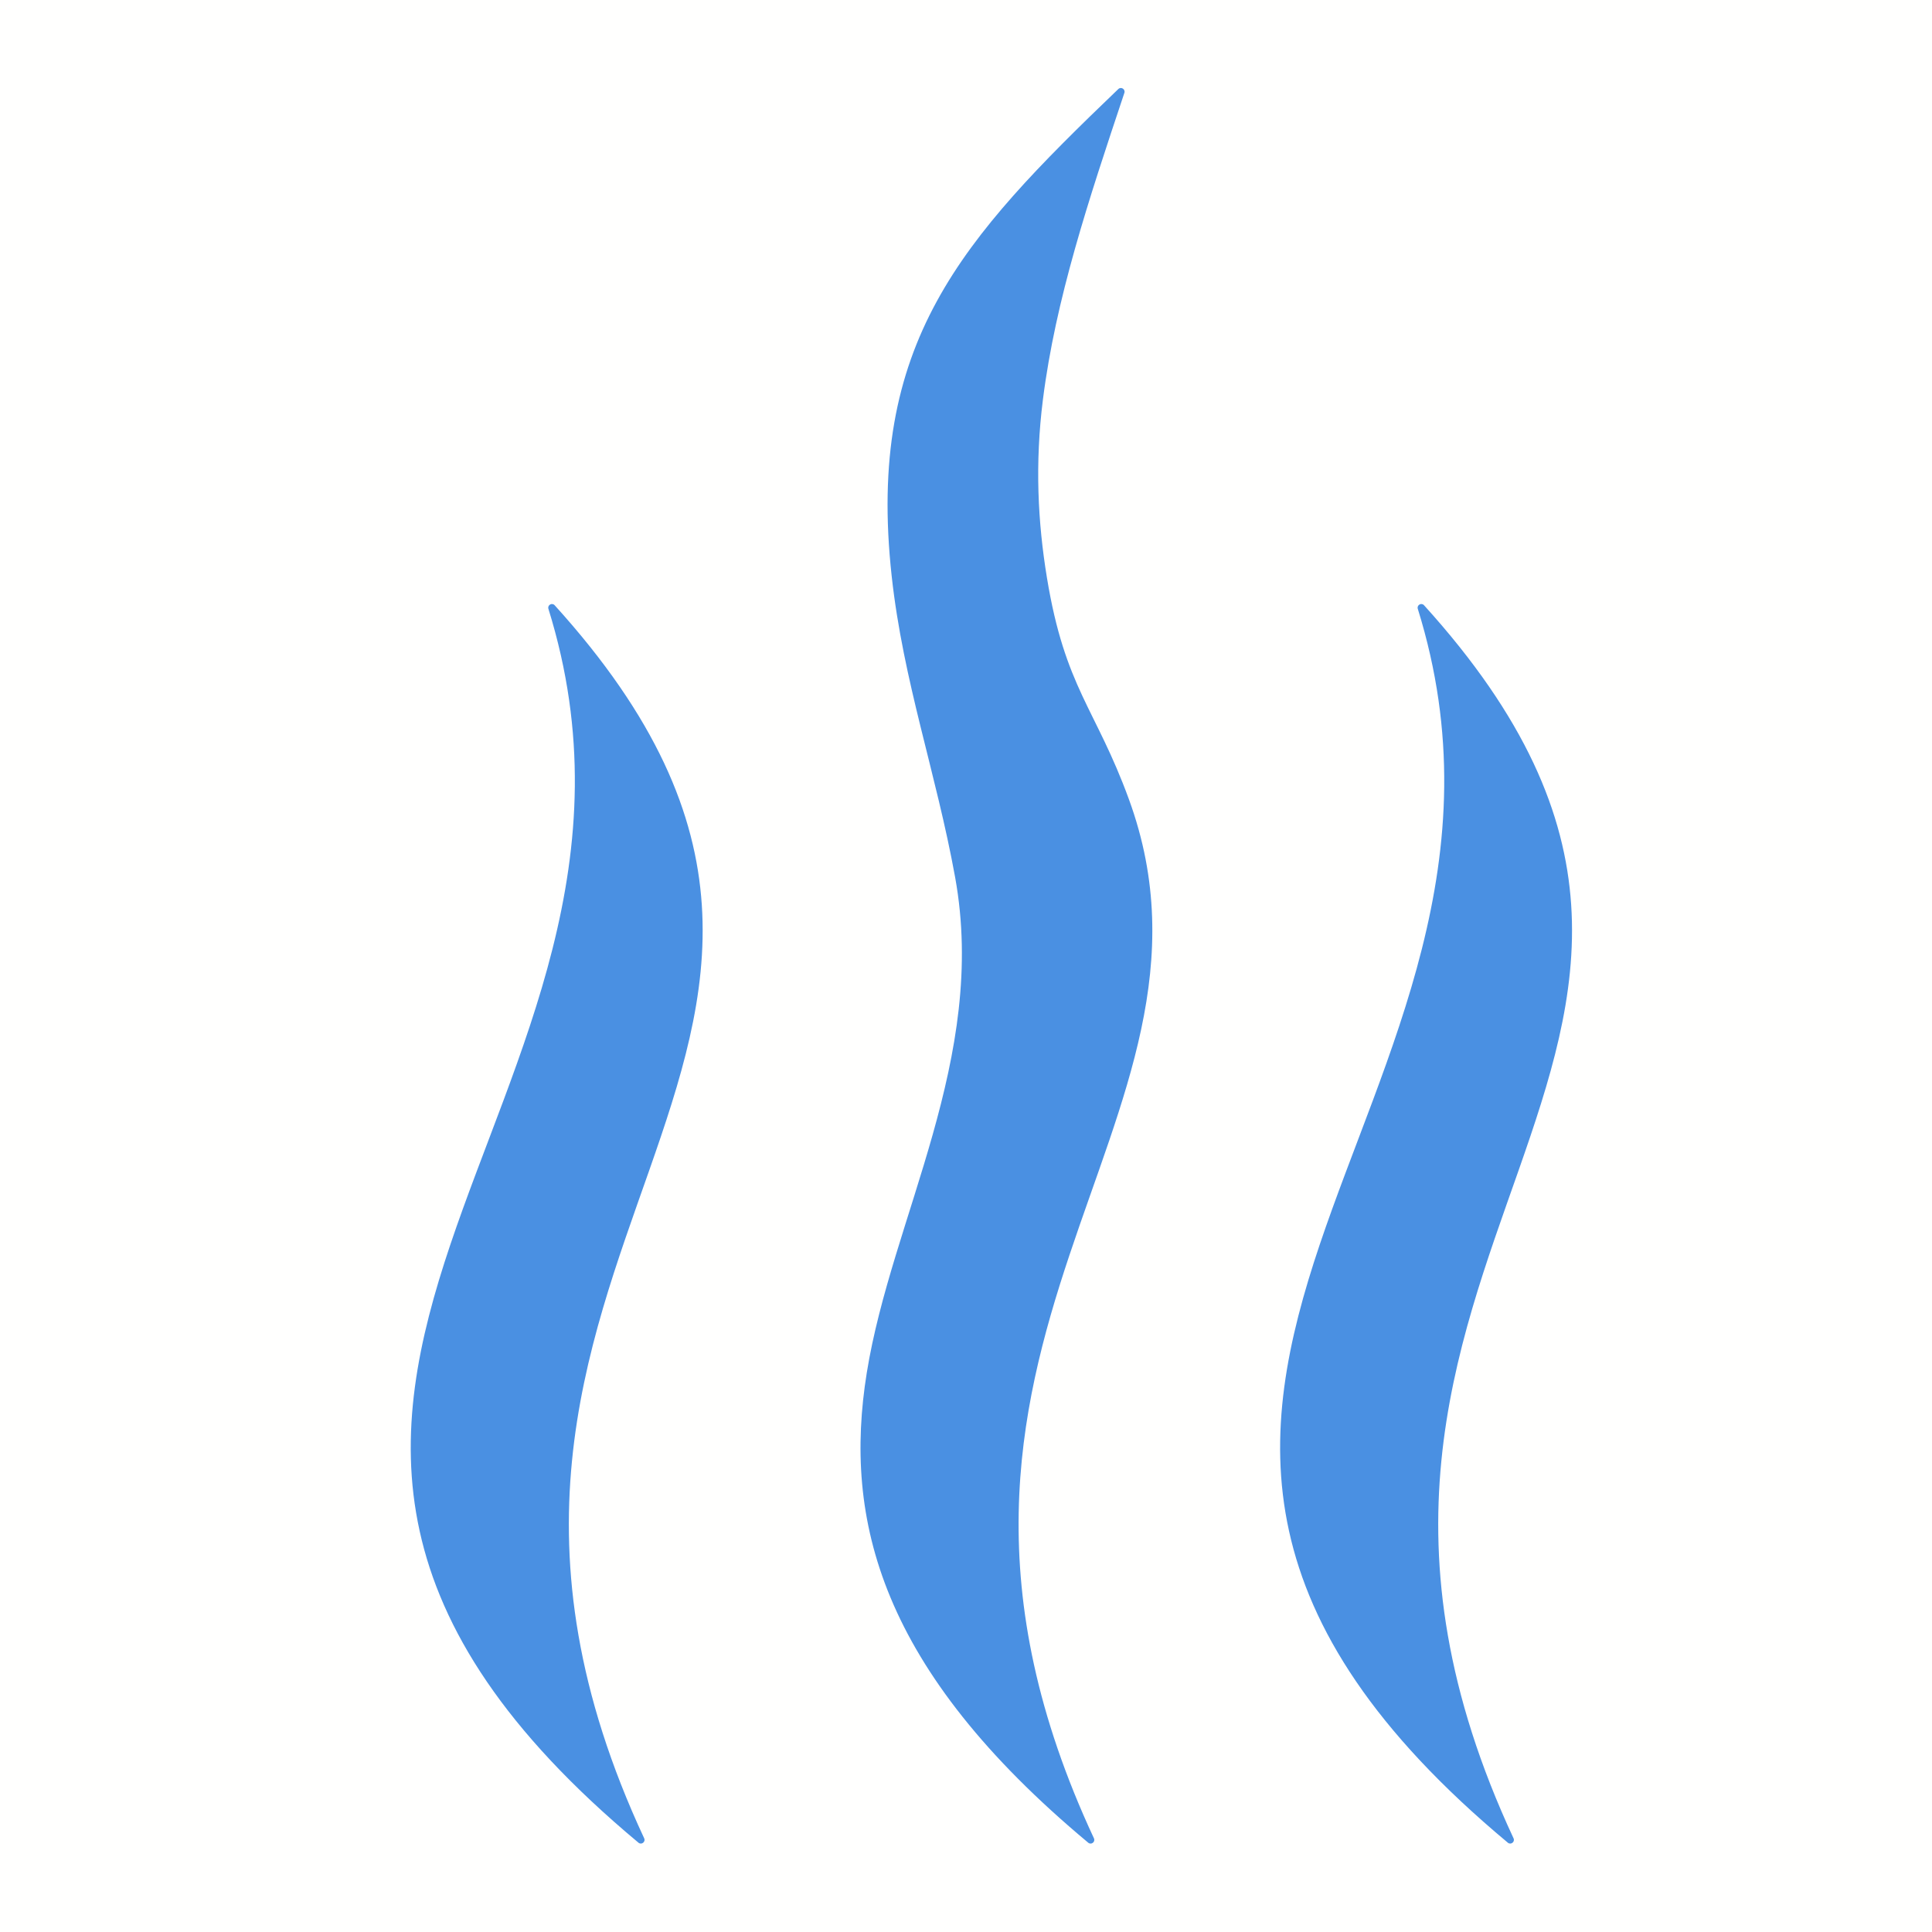 <svg version="1.0" preserveAspectRatio="xMidYMid meet" height="1080" viewBox="0 0 810 810" zoomAndPan="magnify" width="1080" xmlns:xlink="http://www.w3.org/1999/xlink" xmlns="http://www.w3.org/2000/svg"><defs><clipPath id="c71892804f"><path clip-rule="nonzero" d="M 172 36.273 L 660 36.273 L 660 773 L 172 773 Z M 172 36.273"></path></clipPath></defs><rect fill-opacity="1" height="972" y="-81" fill="#ffffff" width="972" x="-81"></rect><rect fill-opacity="1" height="972" y="-81" fill="#fffffe" width="972" x="-81"></rect><g clip-path="url(#c71892804f)"><path fill-rule="evenodd" fill-opacity="1" d="M 597.035 253.758 C 767.59 441.934 519.855 524.602 634.562 770.719 C 635.262 772.211 633.438 773.617 632.172 772.559 C 407.02 584.797 659.5 464.34 594.418 255.258 C 593.922 253.668 595.934 252.527 597.035 253.758 Z M 232.547 253.758 C 403.098 441.934 155.367 524.602 270.074 770.719 C 270.77 772.211 268.949 773.617 267.684 772.559 C 42.527 584.797 295.008 464.34 229.926 255.258 C 229.43 253.668 231.445 252.527 232.547 253.758 Z M 473.301 335.094 C 459.324 296.824 446.527 288.422 438.934 242.223 C 435.117 219.004 433.84 194.473 437.254 167.477 C 442.57 125.41 456.301 84.133 471.402 38.93 C 471.91 37.406 470.023 36.215 468.867 37.324 C 403.297 100.227 363.105 143.77 373.844 241.562 C 378.695 285.754 392.465 323.898 400.434 367.746 C 414.234 443.73 373.887 510.426 363.402 575.527 C 353.473 637.148 368.996 699.805 456.25 772.566 C 457.516 773.621 459.34 772.223 458.637 770.723 C 361.809 562.973 523.191 471.68 473.301 335.094 Z M 473.301 335.094" fill="#4a90e2"></path></g></svg>